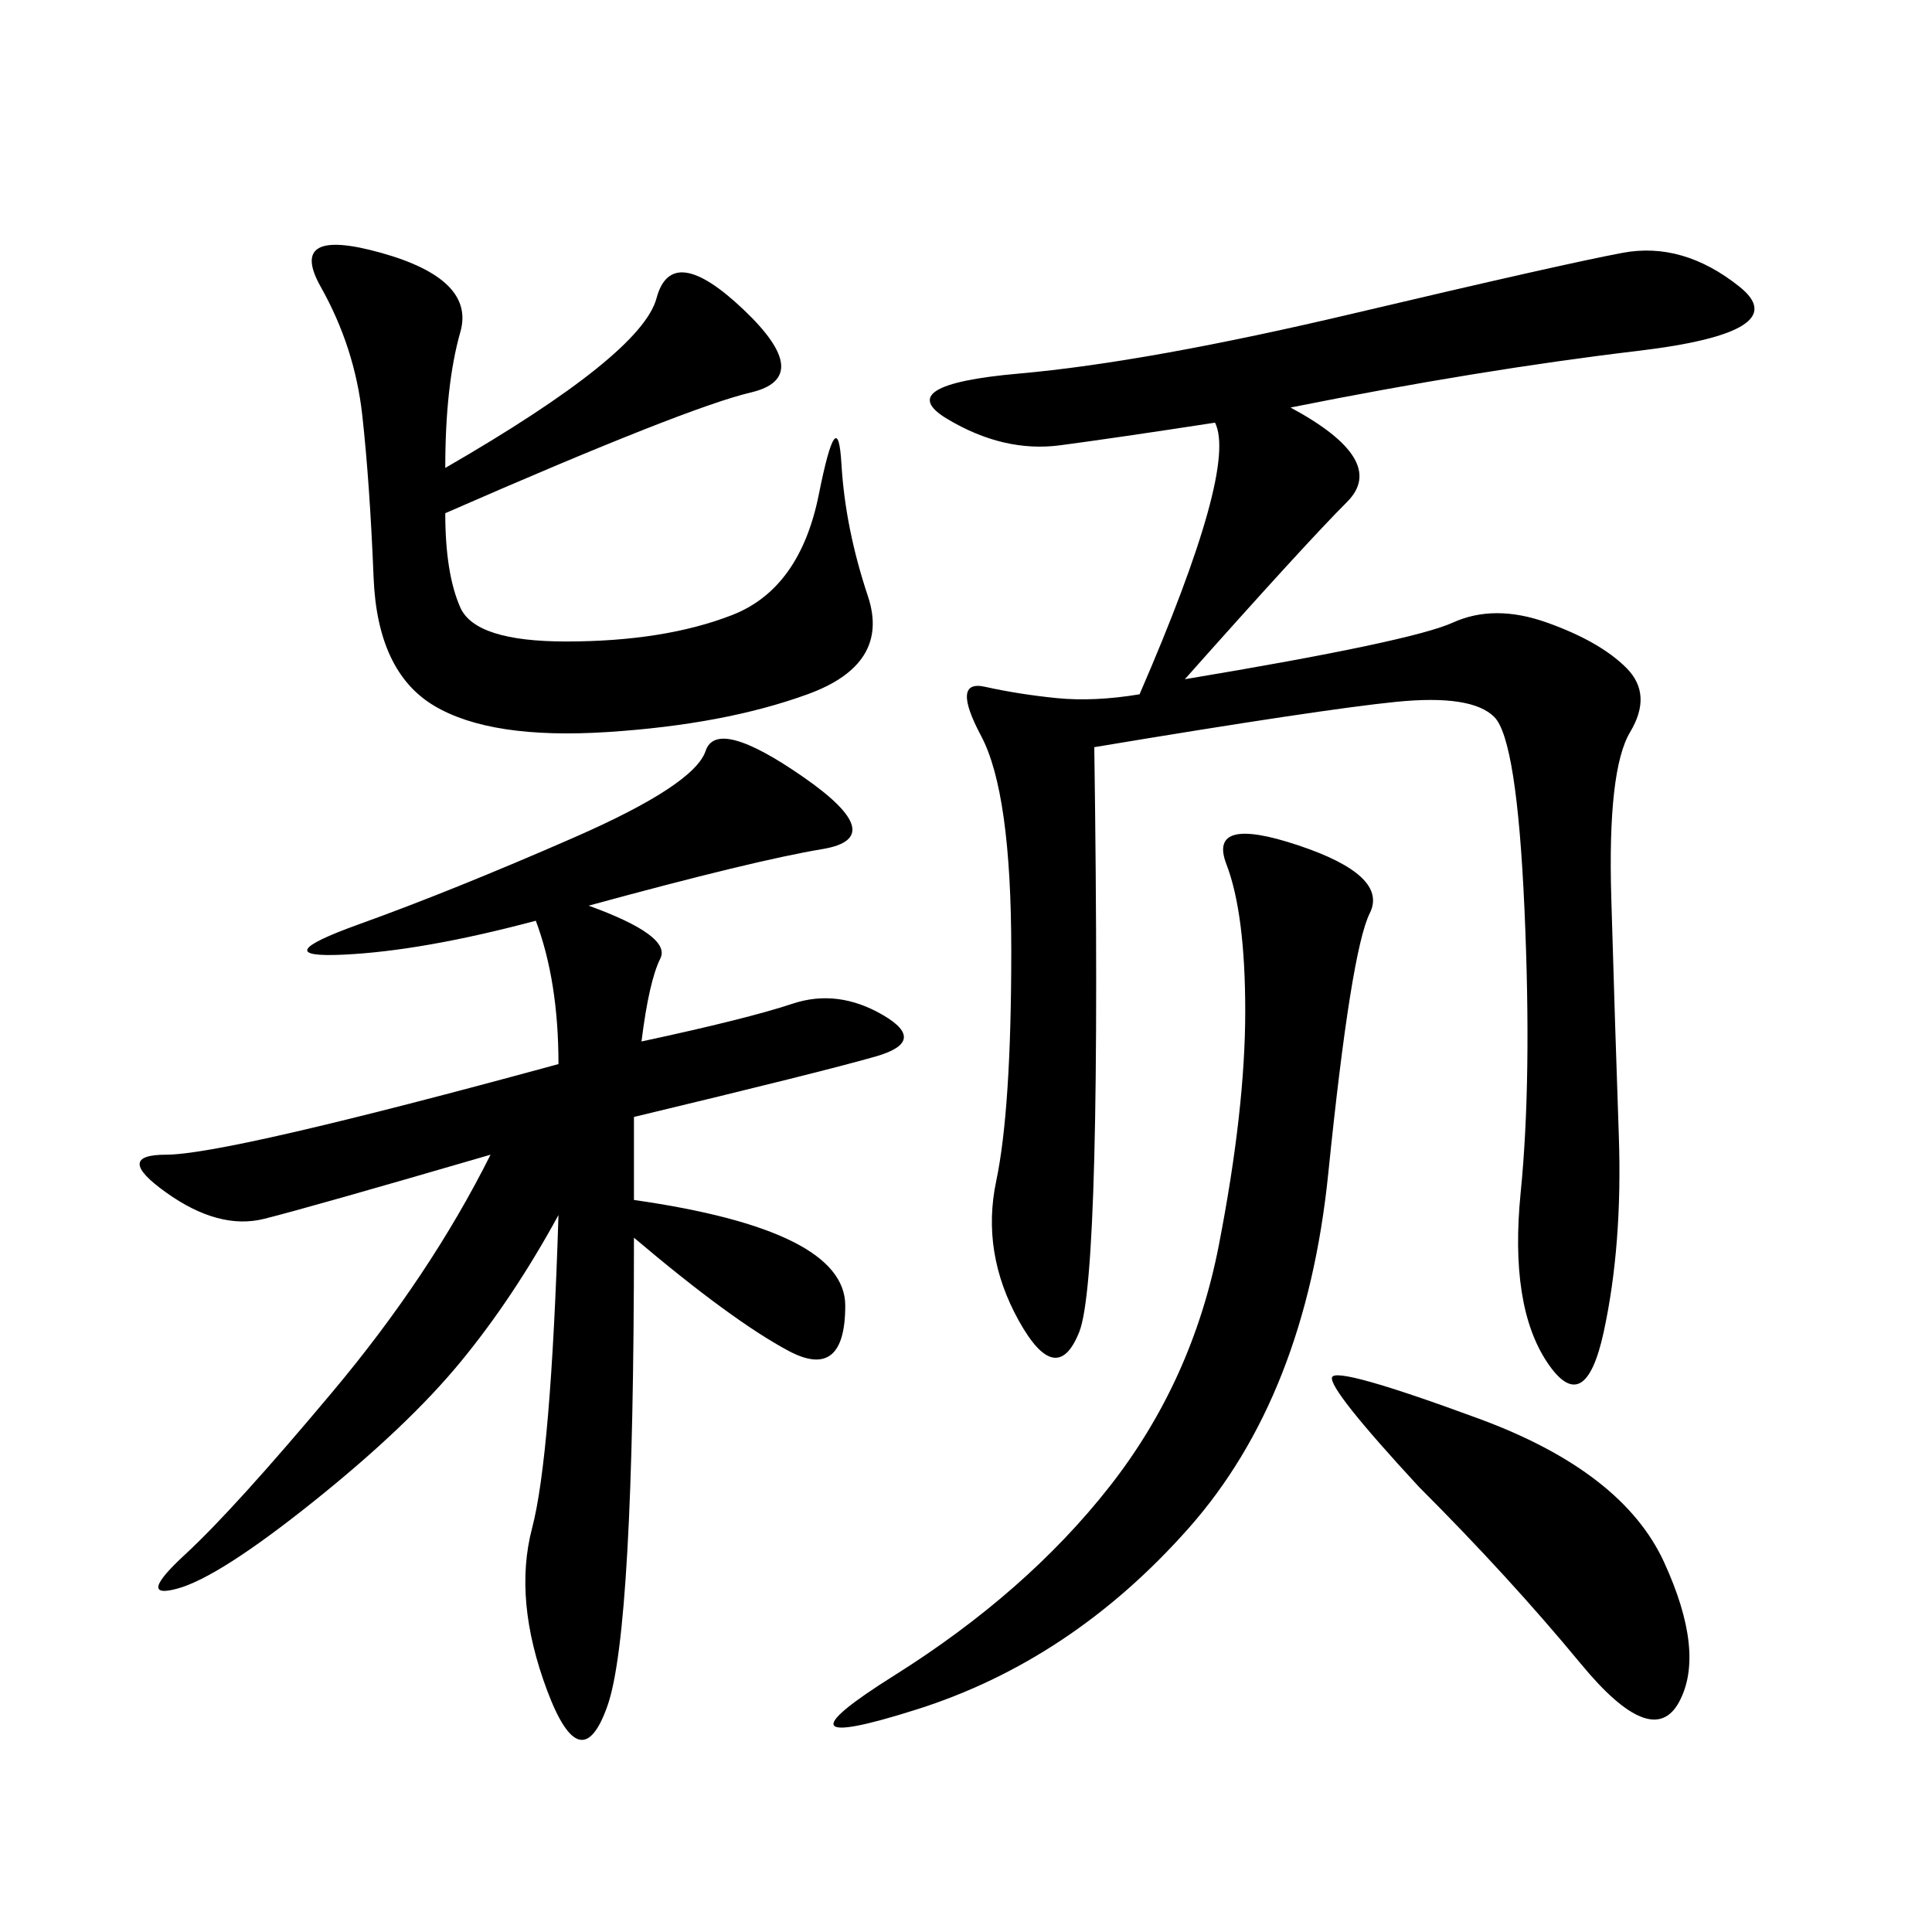 <svg xmlns="http://www.w3.org/2000/svg" xmlns:xlink="http://www.w3.org/1999/xlink" width="300" height="300"><path d="M200.39 63.28Q215.63 71.48 209.18 77.93Q202.73 84.38 183.98 105.47L183.98 105.47Q219.14 99.61 225.59 96.68Q232.03 93.75 240.23 96.68Q248.44 99.61 252.54 103.71Q256.64 107.81 253.13 113.67Q249.61 119.53 250.20 139.45Q250.78 159.38 251.37 176.37Q251.95 193.36 249.02 206.84Q246.09 220.31 240.23 211.52Q234.38 202.73 236.13 185.16Q237.89 167.58 236.72 141.21Q235.55 114.84 232.03 111.33Q228.52 107.81 216.80 108.98Q205.08 110.16 169.92 116.02L169.92 116.02Q171.09 198.05 167.58 206.84Q164.06 215.63 158.20 205.08Q152.34 194.53 154.69 183.40Q157.03 172.27 157.03 147.66L157.03 147.66Q157.03 123.05 152.34 114.26Q147.66 105.47 152.93 106.64Q158.20 107.81 164.06 108.40Q169.92 108.98 176.95 107.81L176.95 107.81Q192.19 72.66 188.67 65.63L188.67 65.63Q173.44 67.97 164.65 69.14Q155.86 70.31 147.07 65.04Q138.28 59.77 158.20 58.01Q178.13 56.25 210.35 48.63Q242.58 41.02 251.95 39.26Q261.33 37.50 270.12 44.53Q278.91 51.56 254.30 54.49Q229.69 57.42 200.39 63.28L200.39 63.28ZM91.41 140.63Q104.30 145.31 102.54 148.83Q100.78 152.34 99.61 161.72L99.61 161.72Q116.02 158.20 123.05 155.86Q130.08 153.52 137.11 157.62Q144.14 161.72 135.94 164.06Q127.73 166.41 98.44 173.44L98.44 173.44L98.44 186.33Q131.25 191.02 131.25 202.73L131.25 202.73Q131.25 214.45 122.46 209.77Q113.67 205.08 98.44 192.19L98.44 192.19Q98.44 253.13 94.34 264.84Q90.23 276.56 84.96 262.50Q79.69 248.44 82.62 237.30Q85.55 226.17 86.72 188.67L86.72 188.67Q79.69 201.56 71.48 211.52Q63.28 221.48 48.63 233.20Q33.98 244.92 27.54 246.68Q21.09 248.44 28.71 241.41Q36.33 234.38 51.56 216.21Q66.80 198.05 76.17 179.30L76.17 179.30Q48.05 187.50 41.02 189.26Q33.98 191.02 25.78 185.16Q17.58 179.30 25.78 179.30L25.78 179.30Q35.16 179.30 86.72 165.23L86.72 165.23Q86.72 152.34 83.20 142.97L83.20 142.97Q65.63 147.66 53.32 148.24Q41.02 148.83 55.66 143.55Q70.31 138.28 89.06 130.08Q107.81 121.88 109.57 116.60Q111.33 111.33 124.80 120.70Q138.28 130.08 127.73 131.84Q117.19 133.59 91.41 140.63L91.41 140.63ZM69.14 72.66Q99.61 55.08 101.95 46.29Q104.30 37.50 115.43 48.05Q126.56 58.59 116.60 60.94Q106.64 63.28 69.14 79.69L69.14 79.69Q69.14 89.06 71.48 94.34Q73.83 99.61 87.89 99.61L87.89 99.61Q103.13 99.61 113.67 95.51Q124.22 91.41 127.15 76.76Q130.08 62.11 130.66 72.07Q131.25 82.03 134.77 92.58Q138.28 103.13 125.39 107.81Q112.50 112.50 94.34 113.67Q76.17 114.84 67.38 109.57Q58.59 104.30 58.01 89.65Q57.42 75 56.25 64.45Q55.08 53.91 49.80 44.53Q44.53 35.16 59.18 39.26Q73.83 43.36 71.48 51.56Q69.14 59.77 69.14 72.66L69.14 72.66ZM201.56 131.25Q215.63 135.94 212.70 141.80Q209.77 147.66 206.25 182.23Q202.73 216.80 184.57 237.30Q166.41 257.81 142.38 265.43Q118.36 273.05 138.87 260.16Q159.38 247.27 172.27 230.86Q185.16 214.45 189.26 193.36Q193.36 172.27 193.36 157.03L193.36 157.03Q193.36 141.80 190.43 134.18Q187.50 126.56 201.56 131.25L201.56 131.25ZM220.31 230.86Q206.25 215.63 206.84 213.87Q207.42 212.11 229.69 220.31Q251.95 228.52 258.40 242.58Q264.84 256.64 260.74 264.26Q256.64 271.88 245.51 258.40Q234.38 244.92 220.31 230.86L220.31 230.86Z"/></svg>